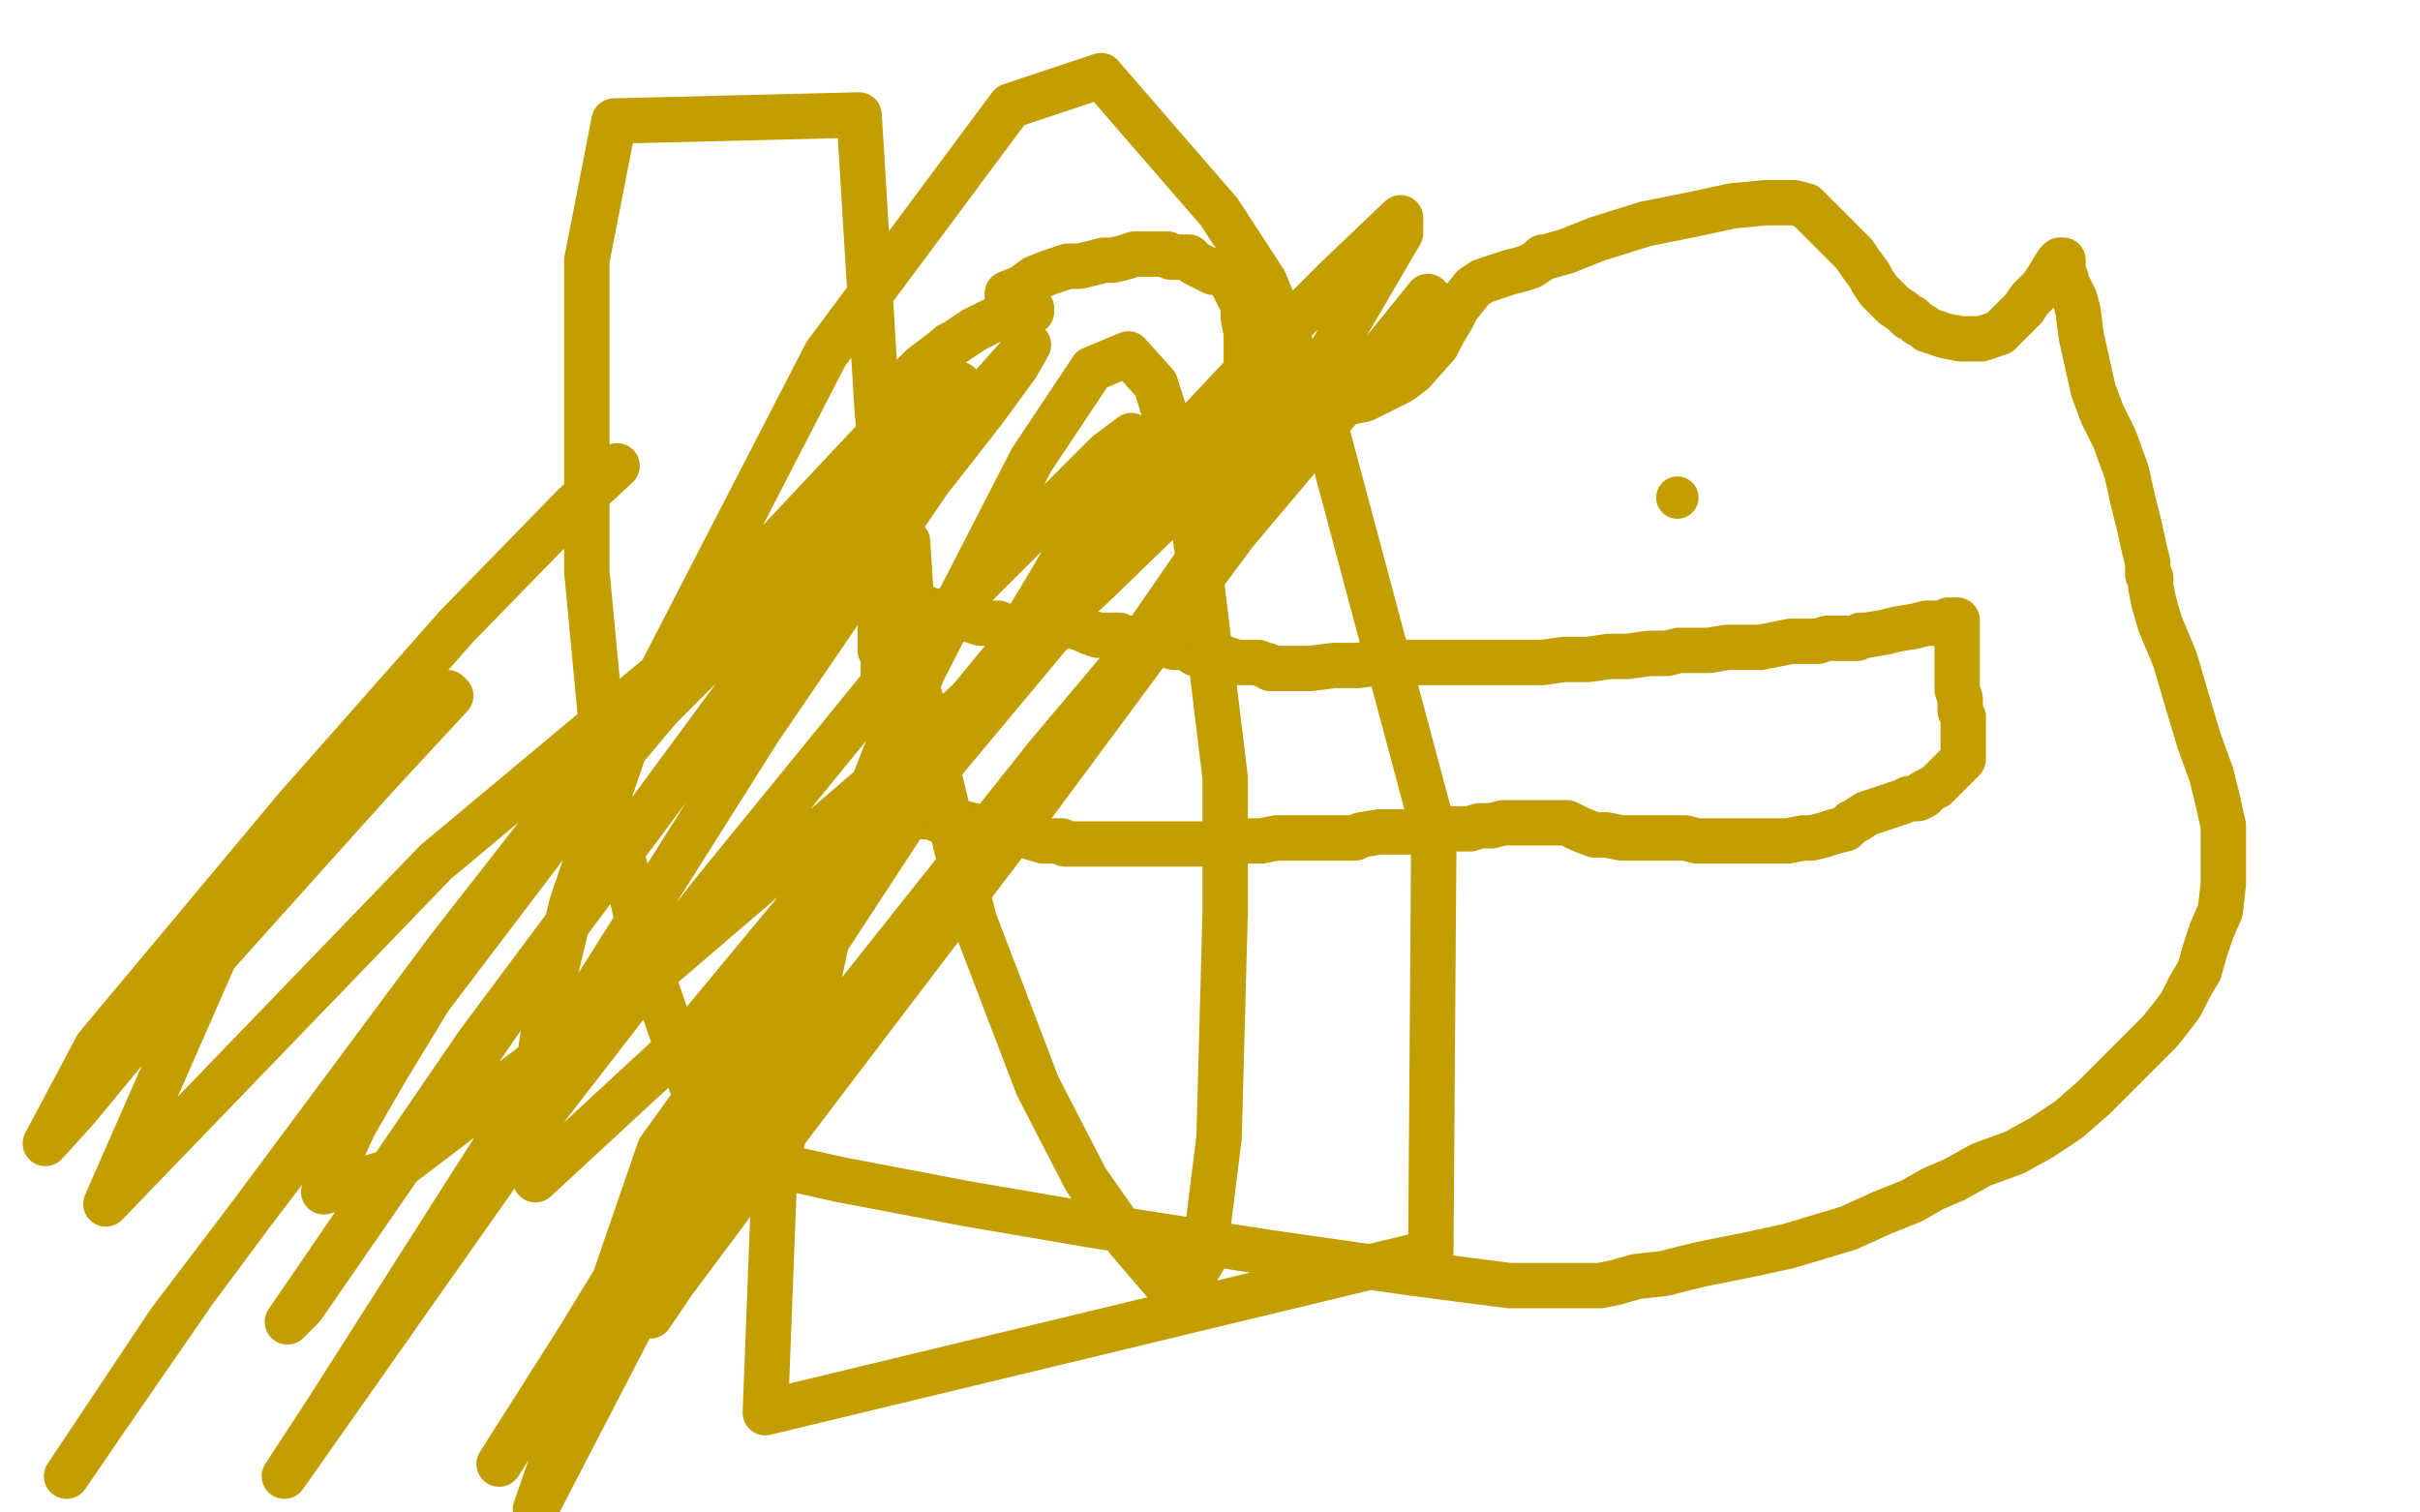 <?xml version="1.0" standalone="no"?>
<!DOCTYPE svg PUBLIC "-//W3C//DTD SVG 1.1//EN"
"http://www.w3.org/Graphics/SVG/1.1/DTD/svg11.dtd">

<svg width="800" height="500" version="1.1" xmlns="http://www.w3.org/2000/svg" xmlns:xlink="http://www.w3.org/1999/xlink" style="stroke-antialiasing: false"><desc>This SVG has been created on https://colorillo.com/</desc><rect x='0' y='0' width='800' height='500' style='fill: rgb(255,255,255); stroke-width:0' /><circle cx="554.5" cy="164.5" r="7" style="fill: #c39e00; stroke-antialiasing: false; stroke-antialias: 0; opacity: 1.0"/>
<circle cx="333.5" cy="171.5" r="7" style="fill: #c39e00; stroke-antialiasing: false; stroke-antialias: 0; opacity: 1.0"/>
<polyline points="290,201 291,201 291,201 292,201 292,201 294,201 294,201 295,201 295,201 297,201 297,201 299,201 299,201 300,201 300,201 302,201 303,201 304,201 305,201 306,201 307,202 308,202 310,202 311,202 313,204 314,204 316,204 318,204 321,205 324,206 325,206 327,206 328,206 329,206 330,206 332,207 336,207 339,207 344,207 349,207 353,207 355,207 358,208 360,209 363,210 365,210 366,210 368,210 370,210 372,211 375,211 377,212 380,212 382,212 385,213 388,214 392,214 395,216 398,217 401,217 403,217 409,219 411,219 413,219 416,219 418,220 419,220 420,221 426,221 433,221 441,220 449,220 456,219 462,219 466,219 470,219 473,219 477,219 478,219 483,219 487,219 492,219 497,219 501,219 505,219 510,219 517,218 525,218 532,217 538,217 545,216 551,216 555,215 560,215 565,215 571,214 575,214 582,214 587,213 592,212 596,212 601,212 604,211 607,211 611,211 613,211 614,211 615,210 617,210 623,209 627,208 633,207 637,206 639,206 641,206 642,206 643,206 644,206 644,205 645,205 646,205 647,205 647,207 647,208 647,209 647,211 647,212 647,213 647,215 647,219 647,222 647,225 647,228 648,231 648,233 648,235 649,237 649,238 649,239 649,240 649,242 649,243 649,244 649,245 649,247 649,248 649,250 649,251 647,253 646,254 644,256 642,258 640,260 638,261 636,262 636,263 634,264 633,264 631,264 629,265 626,266 623,267 620,268 617,269 614,271 612,272 610,274 606,275 603,276 599,277 596,277 591,278 589,278 585,278 582,278 578,278 575,278 570,278 565,278 561,278 557,277 552,277 549,277 546,277 540,277 536,277 531,276 527,276 522,274 520,273 518,272 514,272 510,272 506,272 502,272 497,272 493,273 489,273 486,274 483,274 482,274 479,274 477,275 474,275 473,275 472,275 470,275 469,275 467,275 465,275 463,275 459,275 456,275 450,276 448,277 443,277 440,277 437,277 435,277 433,277 429,277 426,277 422,277 417,278 412,278 405,279 399,279 392,279 386,279 380,279 374,279 369,279 365,279 361,279 358,279 355,279 352,279 351,278 348,278 345,278 338,276 332,275 326,274 322,273 318,272 316,272 313,271 310,271 308,270 305,270 304,269 303,269 302,268 301,268 300,267 300,266 300,265 300,264 300,263 300,262 299,262 299,260 299,259 299,258 298,256 298,254 298,252 298,251 297,250 297,249 296,248 296,247 296,245 295,243 294,240 293,238 293,236 292,234 292,233 292,231 292,230 292,229 292,227 292,225 292,223 292,221 292,219 292,217 292,216 292,215 291,215 291,214 291,213 291,212 291,211 291,210 291,209 291,208 291,207" style="fill: none; stroke: #c39e00; stroke-width: 15; stroke-linejoin: round; stroke-linecap: round; stroke-antialiasing: false; stroke-antialias: 0; opacity: 1.0"/>
<polyline points="314,114 299,127 299,127 305,121 305,121 313,115 313,115 322,109 322,109 328,106 328,106 333,104 333,104 337,103 337,103 339,103 341,103 341,102 340,102 339,101 338,101 337,101 336,100 334,100 333,100 333,99 333,97 338,95 342,92 347,90 350,89 353,88 355,88 357,88 361,87 365,86 368,86 372,85 375,84 378,84 380,84 381,84 382,84 383,84 385,84 386,84 387,85 388,85 390,85 391,85 393,85 395,87 397,88 399,89 401,90 404,90 405,91 407,93 408,95 409,97 411,101 411,105 412,110 412,115 412,119 413,123 414,125 416,127 417,128 420,129 424,129 424,131 430,132 435,133 440,133 446,133 451,132 457,129 463,126 467,123 475,114 477,110 480,105 482,101 483,100 487,95 490,93 493,92 499,90 503,89 506,88 509,86 510,85 511,85 518,83 528,79 544,74 559,71 573,68 584,67 590,67 593,67 597,68 600,71 603,74 605,76 608,79 611,82 613,84 615,87 618,91 619,93 621,96 623,98 625,100 626,101 629,103 631,105 632,105 634,107 636,108 637,109 640,110 643,111 648,112 652,112 655,112 661,110 665,106 669,102 671,99 675,95 677,92 680,87 681,86 682,86 682,87 682,88 682,89 682,91 683,92 683,93 684,95 686,99 687,103 688,111 690,120 692,129 695,137 699,145 703,156 705,165 707,173 709,182 710,186 710,190 711,191 711,194 712,199 714,206 719,218 724,235 727,245 731,256 733,264 735,273 735,283 735,292 734,301 731,308 729,314 727,321 724,326 721,332 718,336 714,341 710,345 705,350 699,356 692,363 684,370 675,376 666,381 655,385 646,390 639,393 632,397 622,401 611,406 591,412 577,415 562,418 550,421 541,422 534,424 529,425 522,425 499,425 468,421 419,414 361,405 320,398 278,390 260,386 245,382 237,378 233,374 231,365 223,344 214,318 201,263 194,189 194,86 203,40 284,38 290,136 297,201 322,304 343,359 359,390 373,410 385,424 392,426 398,416 403,376 405,302 405,257 397,191 394,169 388,146 382,127 373,117 361,122 341,152 305,222 274,308 256,389 253,467 473,414 474,275 439,144 418,93 403,70 364,25 334,35 273,117 208,243 189,299 181,332 175,373 177,390 230,341 307,248 393,143 424,110 442,92 463,72 463,77 421,149 365,230 289,333 245,392 234,407 215,435 215,434 259,375 335,275 415,167 443,132 455,119 472,98 473,99 421,161 346,250 257,362 199,435 184,457 170,476 165,484 191,443 251,345 306,261 348,191 360,170 374,144 366,150 301,215 235,296 170,380 94,488 109,465 174,363 251,241 307,159 325,136 336,121 340,114 324,132 246,227 158,345 95,437 100,432 187,306 271,192 296,159 305,147 317,127 295,139 234,204 148,314 64,427 35,469 22,488 56,437 138,329 218,234 249,203 262,190 290,160 288,160 236,212 186,272 142,330 128,353 117,372 107,394 130,387 217,321 308,243 363,192 397,159 405,150 420,133 407,145 371,181 300,266 218,380 177,499 246,366 271,305 297,238 302,209 300,179 241,204 144,285 35,398 71,316 106,277 124,257 149,230 148,229 110,272 49,338 25,367 15,378 32,346 98,267 151,207 190,167 204,154" style="fill: none; stroke: #c39e00; stroke-width: 15; stroke-linejoin: round; stroke-linecap: round; stroke-antialiasing: false; stroke-antialias: 0; opacity: 1.0"/>
</svg>
